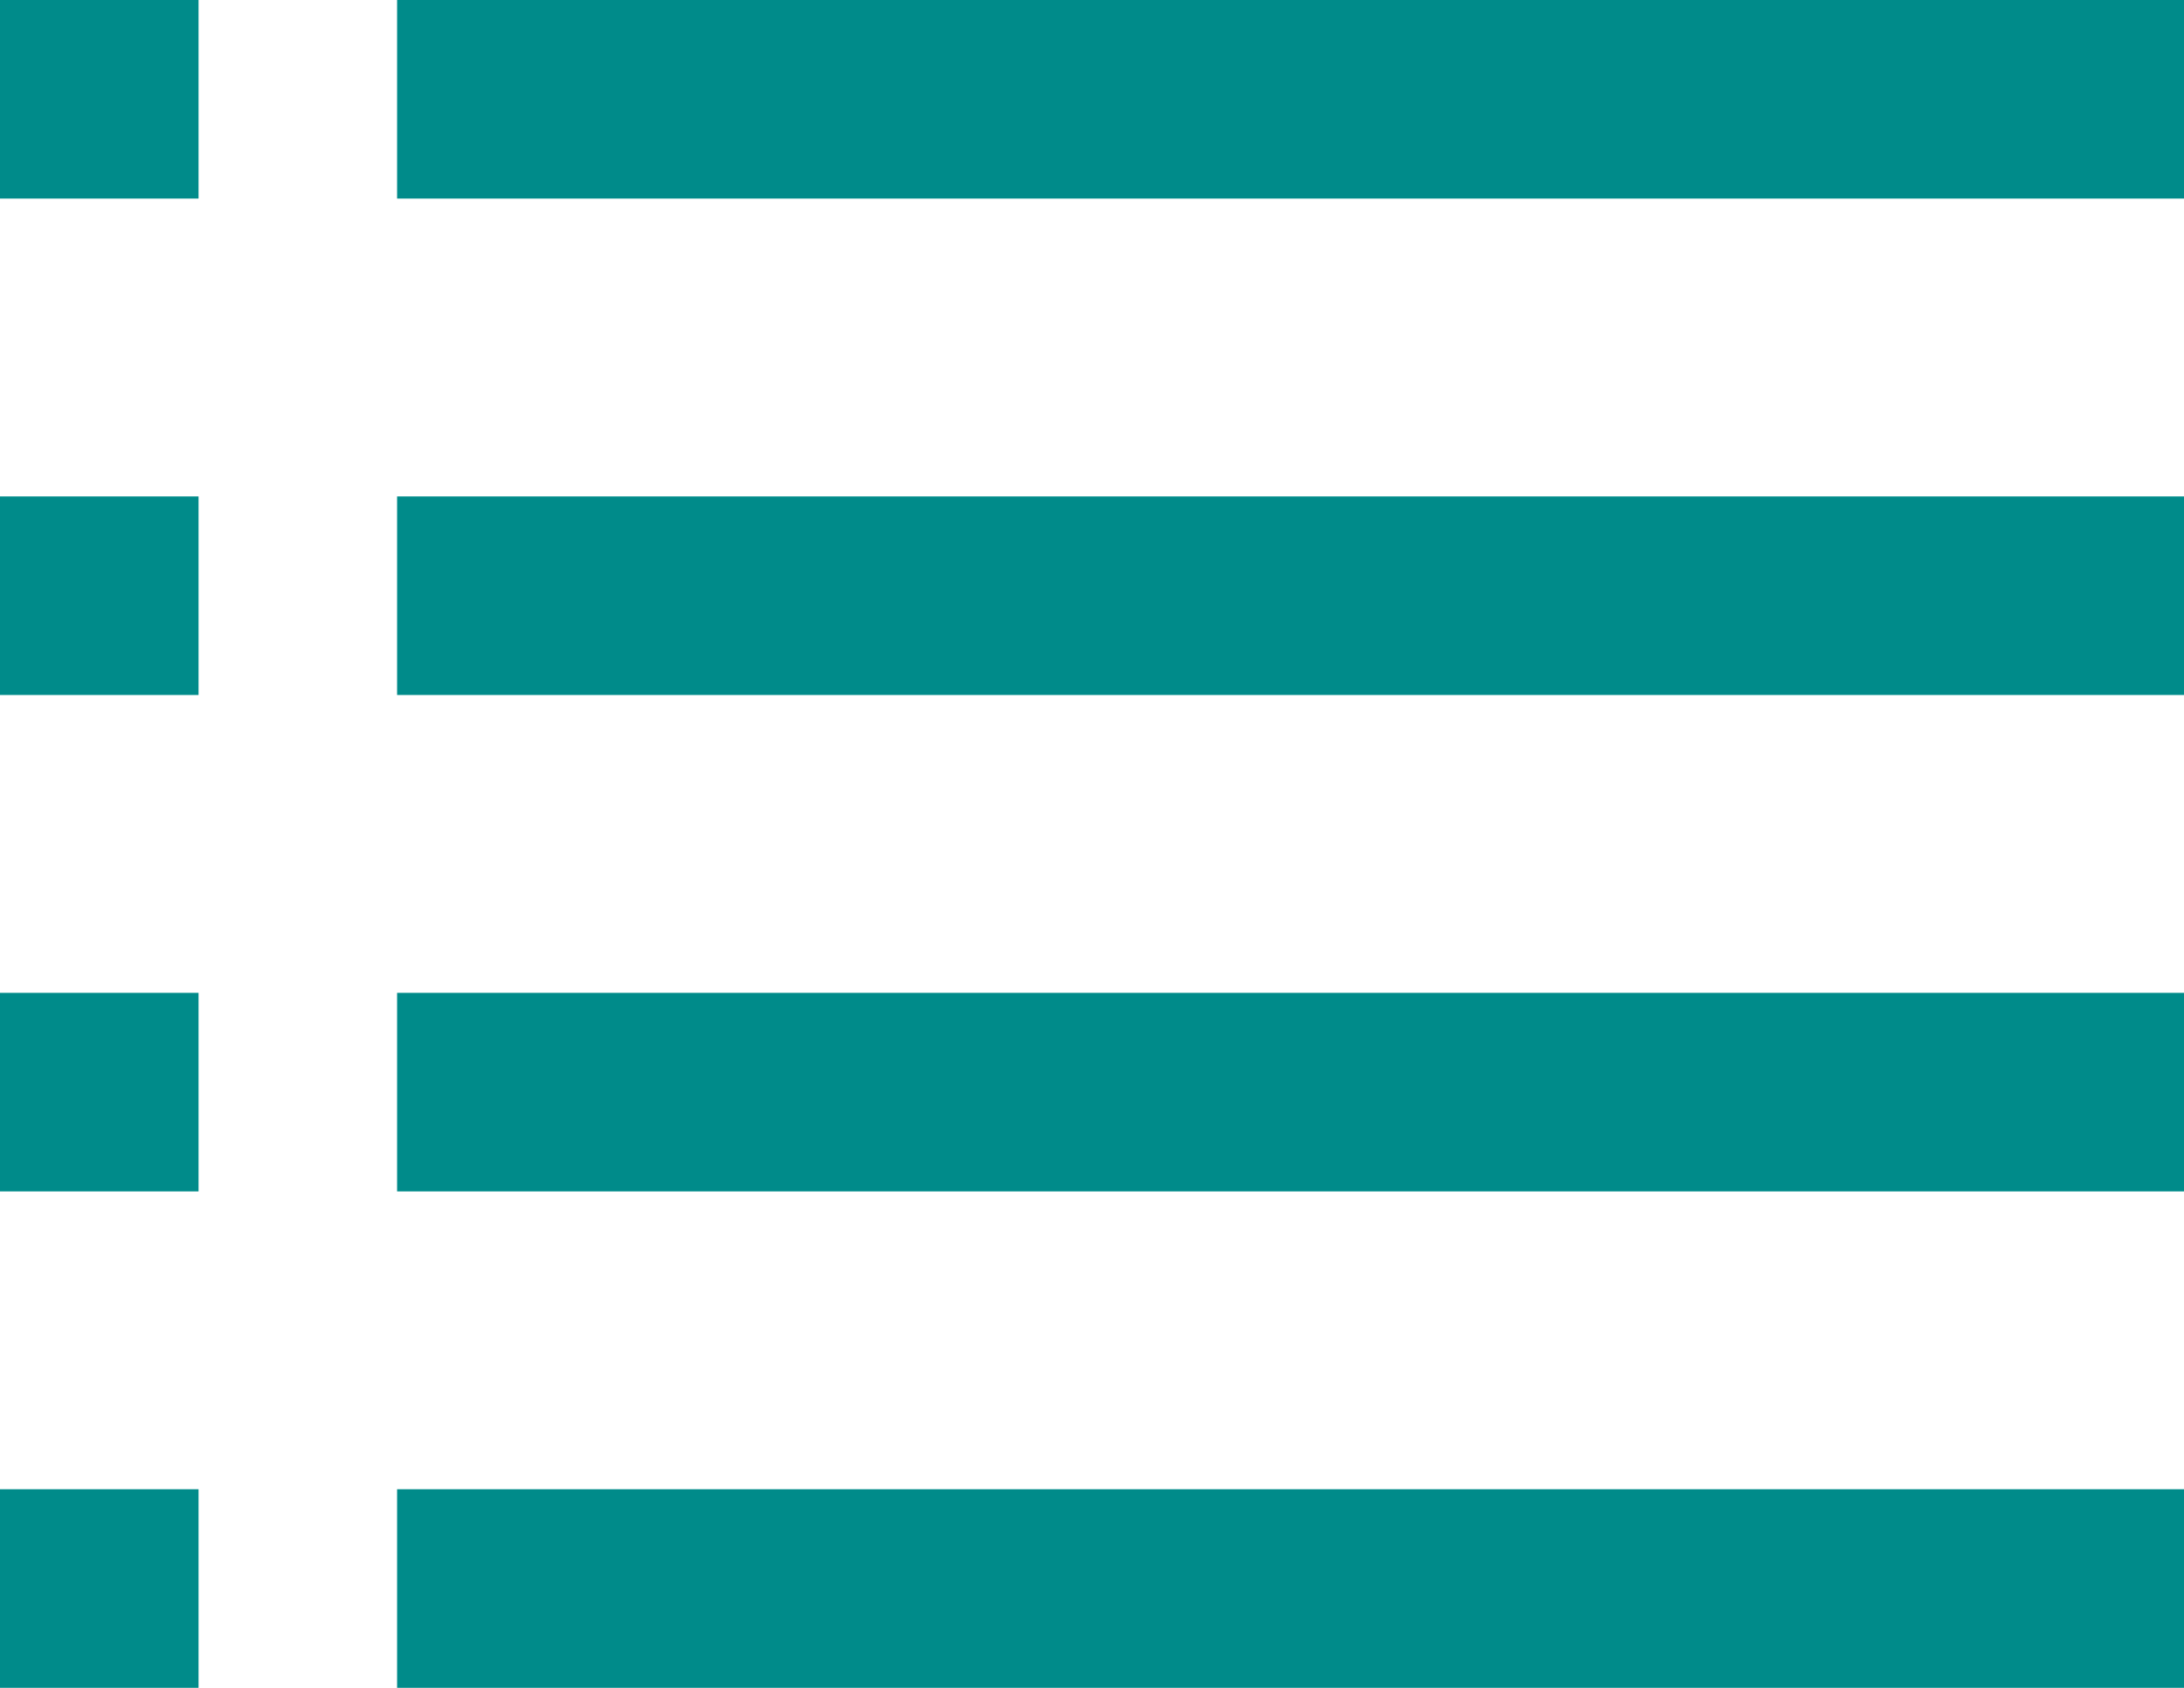 <svg width="22" height="17" viewBox="0 0 22 17" fill="none" xmlns="http://www.w3.org/2000/svg">
<rect x="4" width="18" height="2" fill="#008B8A"/>
<rect x="4" y="5" width="18" height="2" fill="#008B8A"/>
<rect x="4" y="10" width="18" height="2" fill="#008B8A"/>
<rect x="4" y="15" width="18" height="2" fill="#008B8A"/>
<rect width="2" height="2" transform="matrix(-1 0 0 1 2 0)" fill="#008B8A"/>
<rect width="2" height="2" transform="matrix(-1 0 0 1 2 5)" fill="#008B8A"/>
<rect width="2" height="2" transform="matrix(-1 0 0 1 2 10)" fill="#008B8A"/>
<rect width="2" height="2" transform="matrix(-1 0 0 1 2 15)" fill="#008B8A"/>
</svg>
